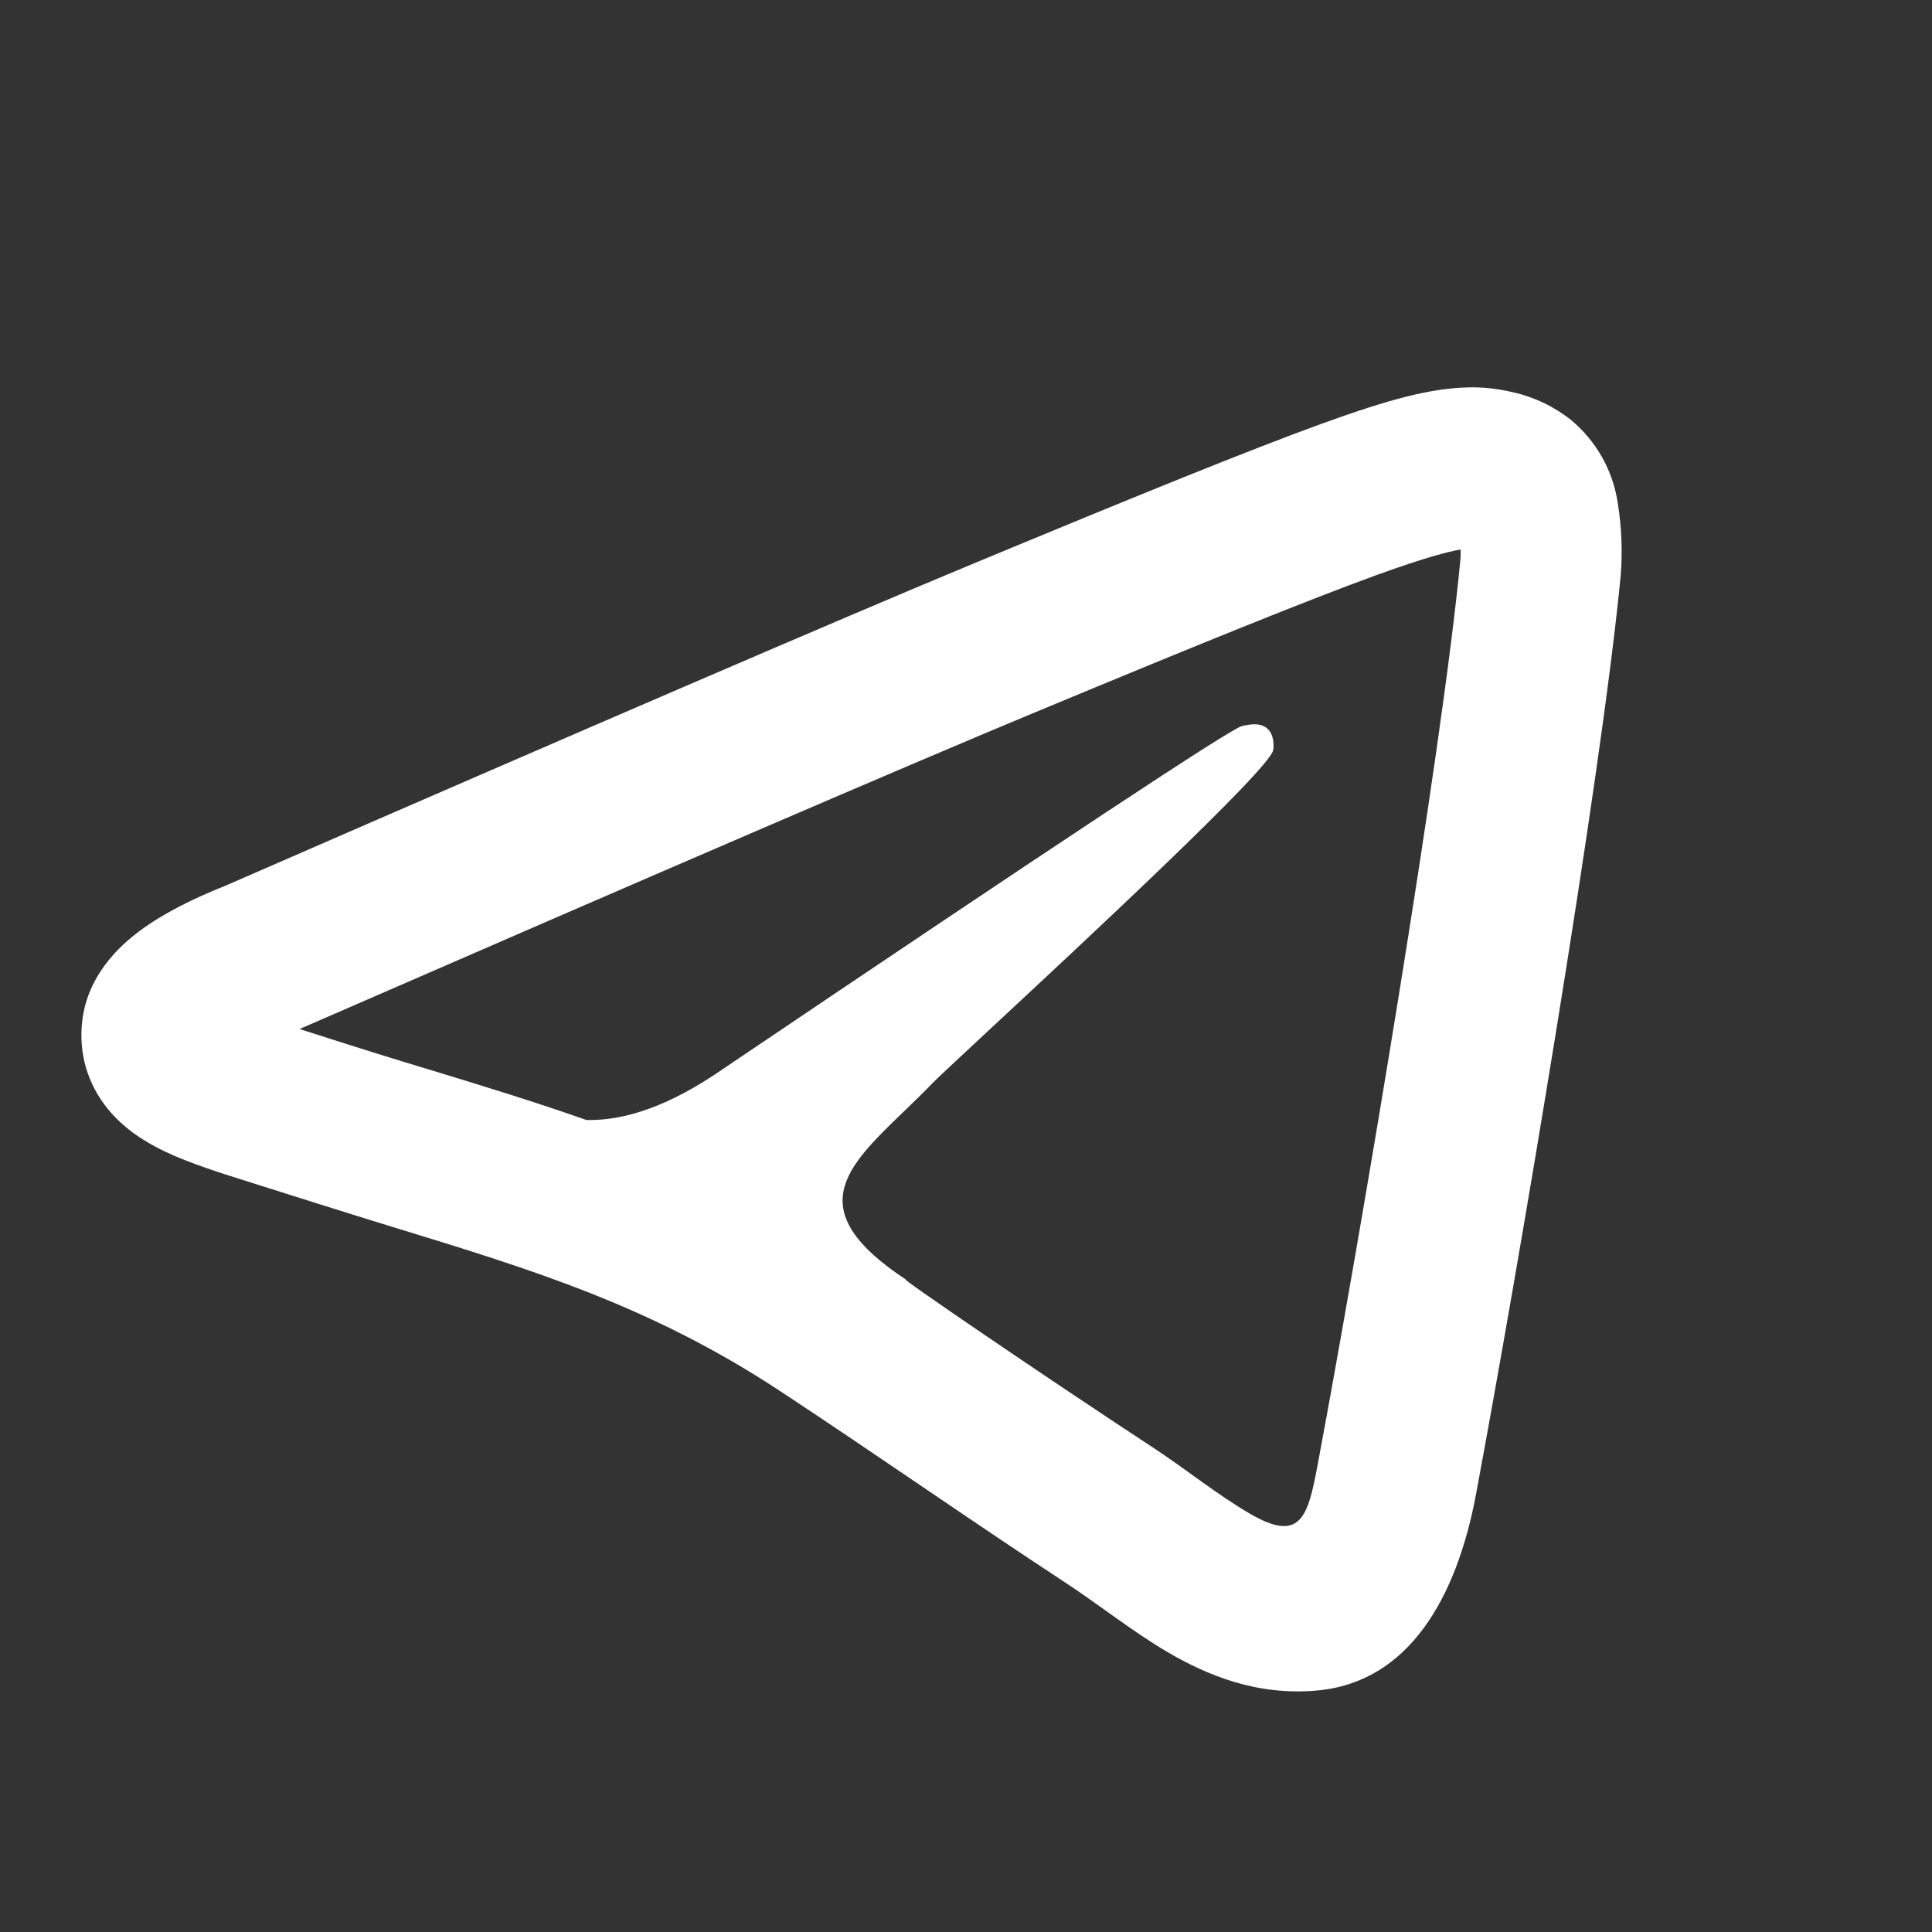 <svg width="24" height="24" viewBox="0 0 24 24" fill="none" xmlns="http://www.w3.org/2000/svg">
<rect x="0" y="0" width="24" height="24" fill="#333333" stroke="none"/>
<path d="M17.094 7.146C17.687 6.931 17.982 6.854 18.144 6.826C18.145 6.879 18.145 6.92 18.142 6.948C17.91 9.392 16.891 15.405 16.367 18.203C16.245 18.858 16.151 19.17 15.517 18.798C15.101 18.553 14.725 18.245 14.321 17.981C12.996 17.112 11.1 15.819 11.256 15.897C9.952 15.037 10.498 14.511 11.226 13.809C11.343 13.696 11.466 13.578 11.586 13.453C11.64 13.397 11.903 13.153 12.273 12.808C13.461 11.704 15.757 9.569 15.815 9.322C15.825 9.282 15.833 9.13 15.744 9.051C15.654 8.971 15.521 8.998 15.426 9.02C15.291 9.051 13.133 10.477 8.952 13.299C8.34 13.719 7.785 13.924 7.288 13.913L7.293 13.916C6.638 13.685 5.985 13.486 5.329 13.286C4.894 13.155 4.461 13.02 4.029 12.881L3.721 12.783C8.248 10.811 11.263 9.513 12.774 8.884C14.968 7.971 16.27 7.446 17.094 7.146ZM19.517 5.218C19.304 5.049 19.056 4.931 18.791 4.872C18.591 4.824 18.401 4.809 18.258 4.812C17.781 4.82 17.27 4.955 16.412 5.266C15.537 5.584 14.193 6.128 12.006 7.037C10.463 7.679 7.395 9 2.804 11.001C2.4 11.162 2.031 11.345 1.739 11.561C1.469 11.762 1.092 12.121 1.023 12.671C0.971 13.087 1.092 13.471 1.338 13.774C1.552 14.037 1.826 14.197 2.035 14.298C2.345 14.448 2.763 14.579 3.13 14.694C3.703 14.874 4.274 15.057 4.849 15.233C6.627 15.777 8.091 16.225 9.701 17.287C10.882 18.065 12.041 18.877 13.224 19.653C13.656 19.936 14.059 20.261 14.504 20.523C14.992 20.808 15.61 21.069 16.364 21C17.502 20.895 18.094 19.848 18.334 18.57C18.855 15.78 19.891 9.684 20.134 7.138C20.156 6.842 20.144 6.545 20.097 6.253C20.038 5.848 19.831 5.48 19.517 5.218Z" fill="white"/>
</svg>
